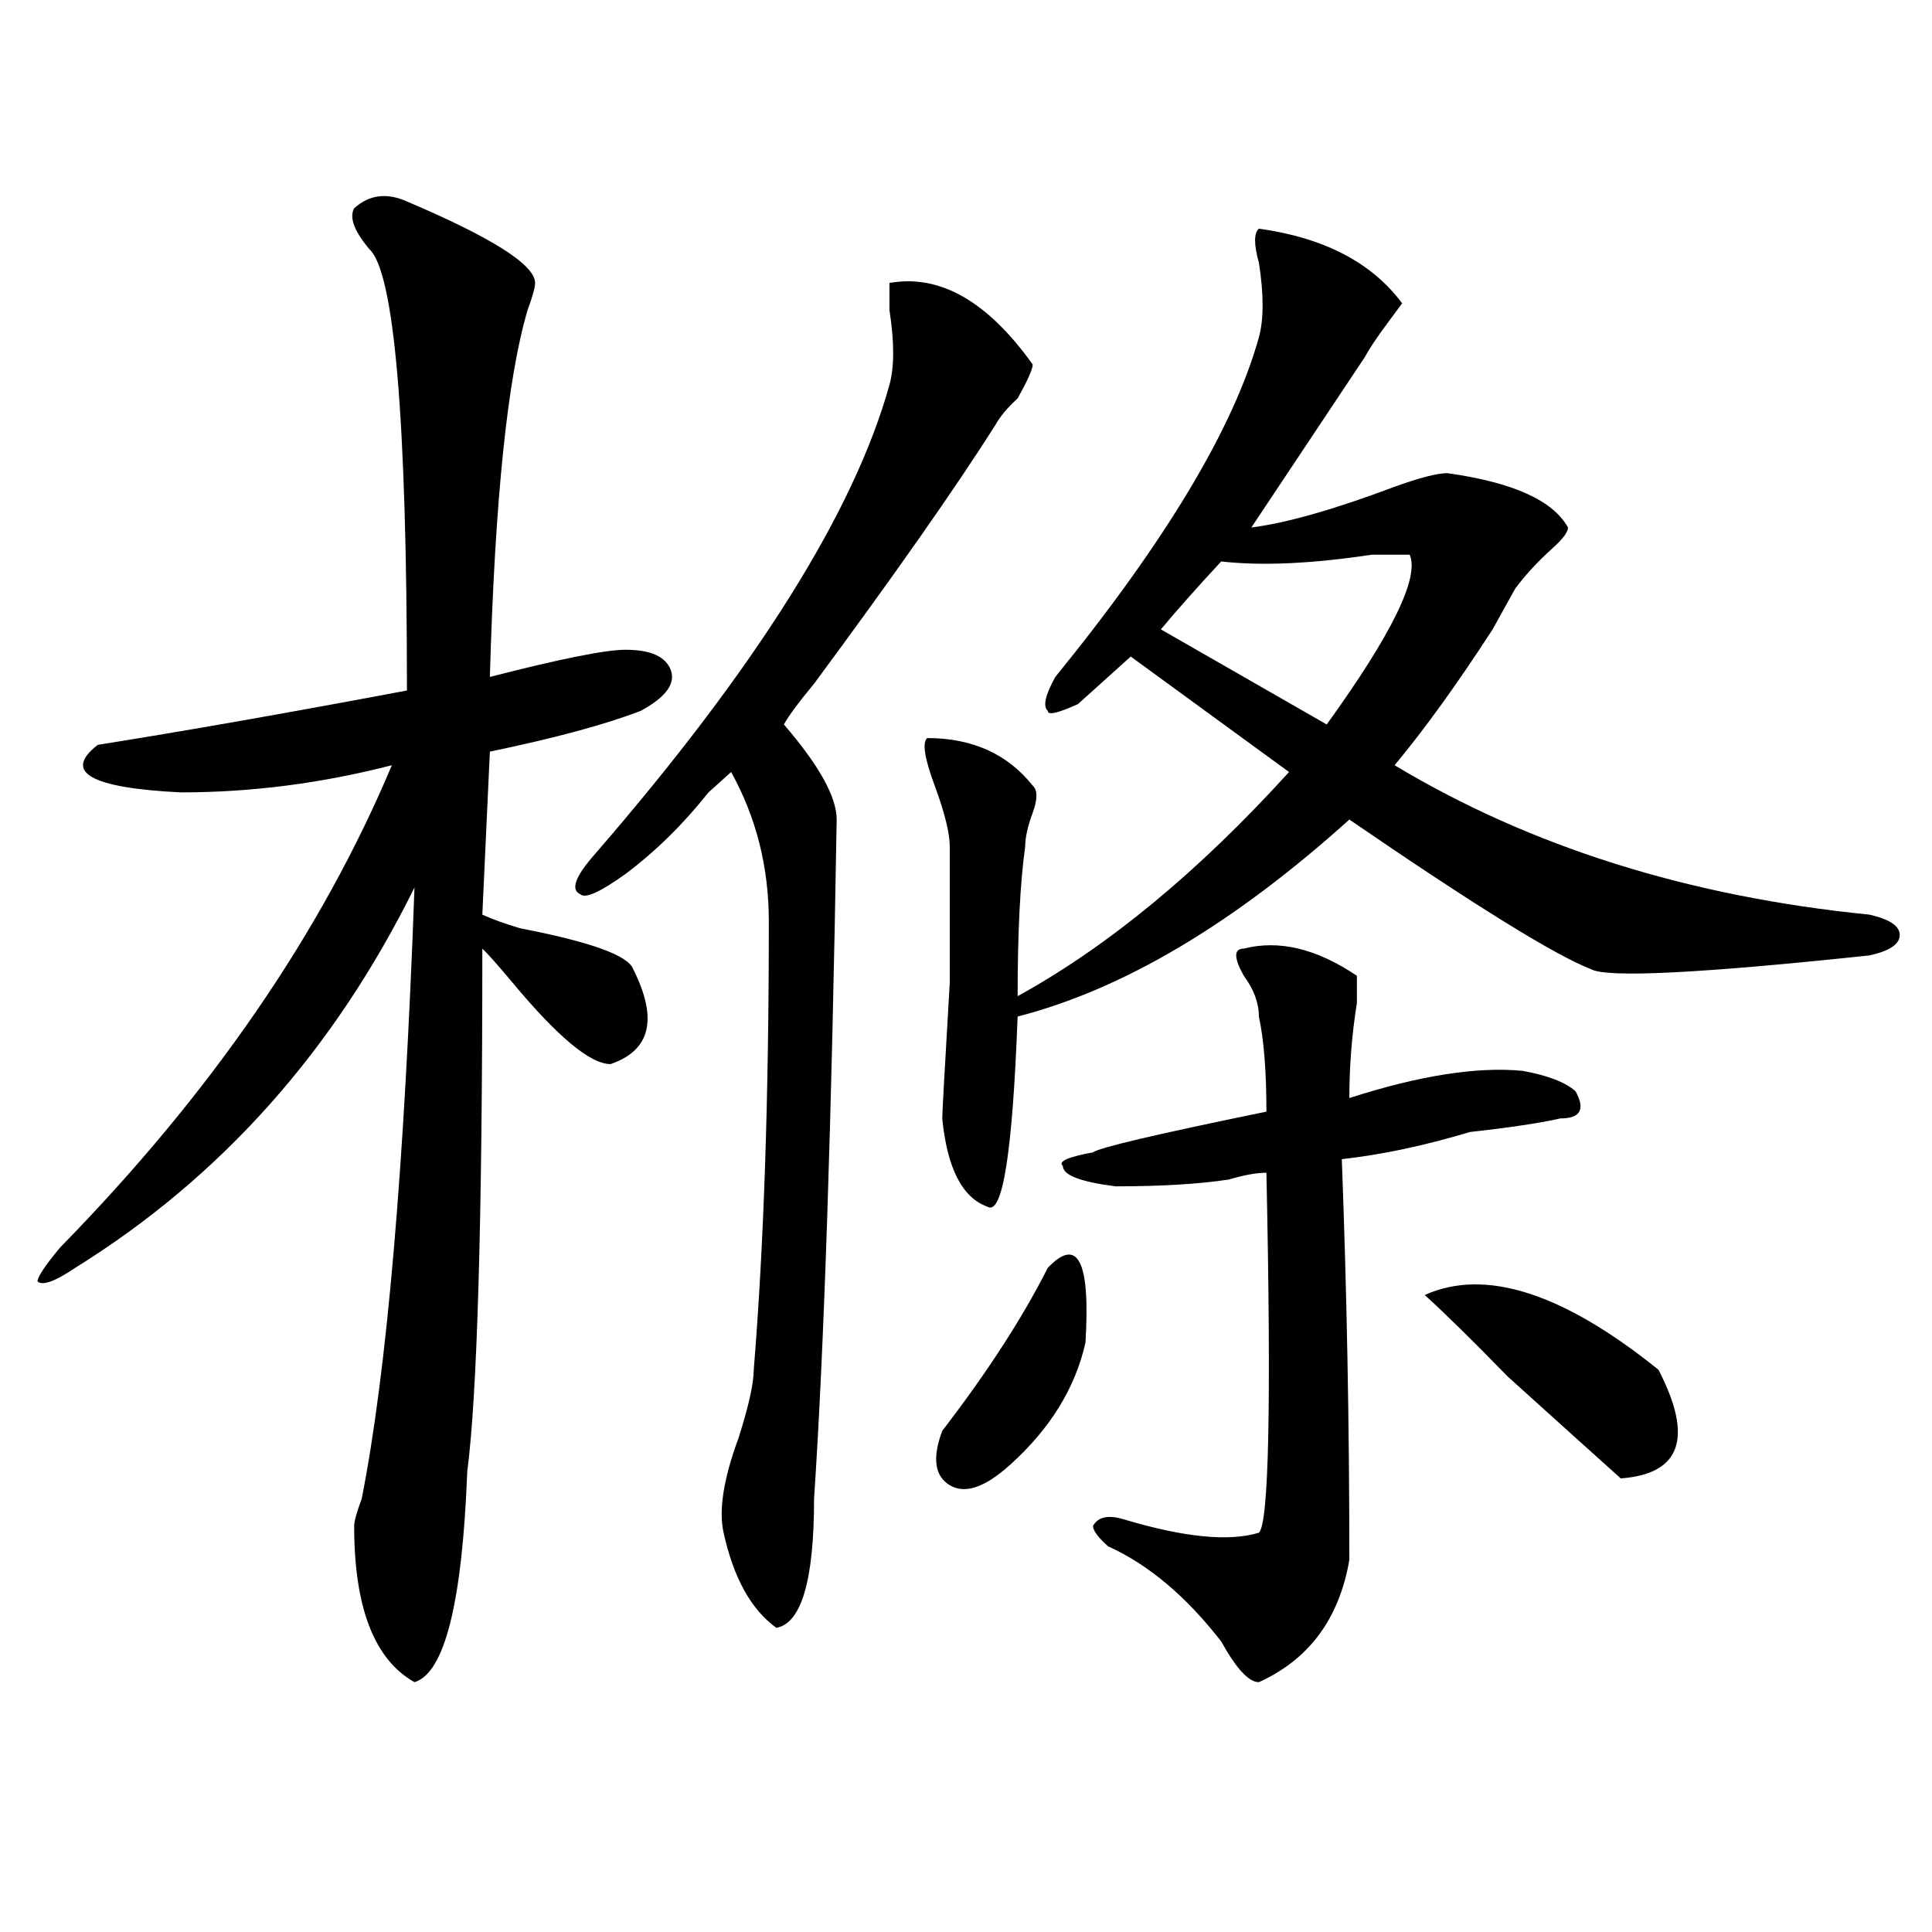 <?xml version="1.0" encoding="utf-8"?>
<!-- Generator: Adobe Illustrator 16.0.0, SVG Export Plug-In . SVG Version: 6.00 Build 0)  -->
<!DOCTYPE svg PUBLIC "-//W3C//DTD SVG 1.1//EN" "http://www.w3.org/Graphics/SVG/1.1/DTD/svg11.dtd">
<svg version="1.1" id="图层_1" xmlns="http://www.w3.org/2000/svg" xmlns:xlink="http://www.w3.org/1999/xlink" x="0px" y="0px"
	 width="1000px" height="1000px" viewBox="0 0 1000 1000" enable-background="new 0 0 1000 1000" xml:space="preserve">
<path d="M210.629,104.281c44.206,18.787,66.34,32.849,66.34,42.188c0,2.362-1.341,7.031-3.902,14.063
	c-10.427,35.156-16.95,98.438-19.512,189.844c36.401-9.338,59.815-14.063,70.242-14.063c12.987,0,20.792,3.516,23.414,10.547
	c2.562,7.031-2.622,14.063-15.609,21.094c-18.231,7.031-44.267,14.063-78.047,21.094l-3.902,84.375
	c5.183,2.362,11.707,4.724,19.512,7.031c36.401,7.031,55.913,14.063,58.535,21.094c12.987,25.818,9.085,42.188-11.707,49.219
	c-10.427,0-27.316-14.063-50.73-42.188c-7.805-9.338-13.048-15.216-15.609-17.578c0,140.625-2.622,230.878-7.805,270.703
	c-2.622,67.95-11.707,104.26-27.316,108.984c-20.853-11.755-31.219-38.672-31.219-80.859c0-2.307,1.28-7.031,3.902-14.063
	c12.987-65.588,22.073-171.057,27.316-316.406c-41.646,84.375-100.181,150.018-175.605,196.875
	c-10.427,7.031-16.95,9.393-19.512,7.031c0-2.307,3.902-8.185,11.707-17.578c78.047-79.651,135.241-162.872,171.703-249.609
	c-36.462,9.393-72.864,14.063-109.266,14.063c-46.828-2.307-61.157-10.547-42.926-24.609c44.206-7.031,97.559-16.37,159.996-28.125
	c0-140.625-6.524-216.76-19.512-228.516c-7.805-9.338-10.427-16.37-7.805-21.094C191.117,100.765,200.202,99.612,210.629,104.281z
	 M460.379,146.469c25.976-4.669,50.73,9.393,74.145,42.188c0,2.362-2.622,8.24-7.805,17.578c-5.243,4.724-9.146,9.393-11.707,14.063
	c-20.853,32.849-52.071,77.344-93.656,133.594c-7.805,9.393-13.048,16.425-15.609,21.094c18.171,21.094,27.316,37.518,27.316,49.219
	c-2.622,157.05-6.524,274.219-11.707,351.563c0,42.188-6.524,64.435-19.512,66.797c-13.048-9.393-22.134-25.818-27.316-49.219
	c-2.622-11.7,0-28.125,7.805-49.219c5.183-16.37,7.805-28.125,7.805-35.156c5.183-63.281,7.805-140.625,7.805-232.031
	c0-28.125-6.524-53.888-19.512-77.344c-2.622,2.362-6.524,5.878-11.707,10.547c-13.048,16.425-27.316,30.487-42.926,42.188
	c-13.048,9.393-20.853,12.909-23.414,10.547c-5.243-2.307-2.622-9.338,7.805-21.094c83.229-96.075,133.96-176.935,152.191-242.578
	c2.562-9.338,2.562-22.247,0-38.672C460.379,153.5,460.379,148.831,460.379,146.469z M651.594,118.344
	c33.78,4.724,58.535,17.578,74.145,38.672l-7.805,10.547c-5.243,7.031-9.146,12.909-11.707,17.578
	c-31.219,46.912-50.73,76.19-58.535,87.891c18.171-2.307,42.926-9.338,74.145-21.094c12.987-4.669,22.073-7.031,27.316-7.031
	c33.78,4.724,54.633,14.063,62.438,28.125c0,2.362-2.622,5.878-7.805,10.547c-7.805,7.031-14.329,14.063-19.512,21.094
	c-2.622,4.724-6.524,11.755-11.707,21.094c-18.231,28.125-35.121,51.581-50.73,70.313c70.242,42.188,152.191,68.005,245.848,77.344
	c10.366,2.362,15.609,5.878,15.609,10.547c0,4.724-5.243,8.24-15.609,10.547c-88.474,9.393-136.582,11.755-144.387,7.031
	c-18.231-7.031-59.876-32.794-124.875-77.344c-59.876,53.943-117.07,87.891-171.703,101.953
	c-2.622,70.313-7.805,103.162-15.609,98.438c-13.048-4.669-20.853-19.885-23.414-45.703c0-2.307,1.28-25.763,3.902-70.313v-70.313
	c0-7.031-2.622-17.578-7.805-31.641c-5.243-14.063-6.524-22.247-3.902-24.609c23.414,0,41.585,8.24,54.633,24.609
	c2.562,2.362,2.562,7.031,0,14.063c-2.622,7.031-3.902,12.909-3.902,17.578c-2.622,18.787-3.902,44.55-3.902,77.344
	c46.828-25.763,93.656-64.435,140.484-116.016l-81.949-59.766c-15.609,14.063-24.755,22.302-27.316,24.609
	c-10.427,4.724-15.609,5.878-15.609,3.516c-2.622-2.307-1.341-8.185,3.902-17.578c57.194-70.313,92.315-128.87,105.363-175.781
	c2.562-9.338,2.562-22.247,0-38.672C648.972,126.583,648.972,120.706,651.594,118.344z M542.328,656.234
	c15.609-16.37,22.073-3.516,19.512,38.672c-5.243,23.456-18.231,44.55-39.023,63.281c-13.048,11.755-23.414,15.271-31.219,10.547
	c-7.805-4.669-9.146-14.063-3.902-28.125C511.109,710.177,529.28,682.052,542.328,656.234z M643.789,491
	c18.171-4.669,37.683,0,58.535,14.063v14.063c-2.622,16.425-3.902,32.849-3.902,49.219c36.401-11.7,66.34-16.37,89.754-14.063
	c12.987,2.362,22.073,5.878,27.316,10.547c5.183,9.393,2.562,14.063-7.805,14.063c-10.427,2.362-26.036,4.724-46.828,7.031
	c-23.414,7.031-45.548,11.755-66.34,14.063c2.562,68.005,3.902,137.109,3.902,207.422c-5.243,30.432-20.853,51.526-46.828,63.281
	c-5.243,0-11.707-7.031-19.512-21.094c-18.231-23.456-37.743-39.825-58.535-49.219c-5.243-4.669-7.805-8.185-7.805-10.547
	c2.562-4.669,7.805-5.823,15.609-3.516c31.219,9.393,54.633,11.755,70.242,7.031c5.183-4.669,6.464-66.797,3.902-186.328
	c-5.243,0-11.707,1.208-19.512,3.516c-15.609,2.362-35.121,3.516-58.535,3.516c-18.231-2.307-27.316-5.823-27.316-10.547
	c-2.622-2.307,2.562-4.669,15.609-7.031c2.562-2.307,32.499-9.338,89.754-21.094c0-21.094-1.341-37.463-3.902-49.219
	c0-7.031-2.622-14.063-7.805-21.094C638.546,495.724,638.546,491,643.789,491z M729.641,287.094h-19.512
	c-31.219,4.724-57.255,5.878-78.047,3.516c-13.048,14.063-23.414,25.818-31.219,35.156l85.852,49.219
	C720.495,328.127,734.823,298.849,729.641,287.094z M737.445,670.297c31.219-14.063,71.522-1.154,120.973,38.672
	c18.171,35.156,11.707,53.943-19.512,56.25c-10.427-9.338-29.938-26.917-58.535-52.734
	C762.14,693.752,747.812,679.69,737.445,670.297z"/>
</svg>
